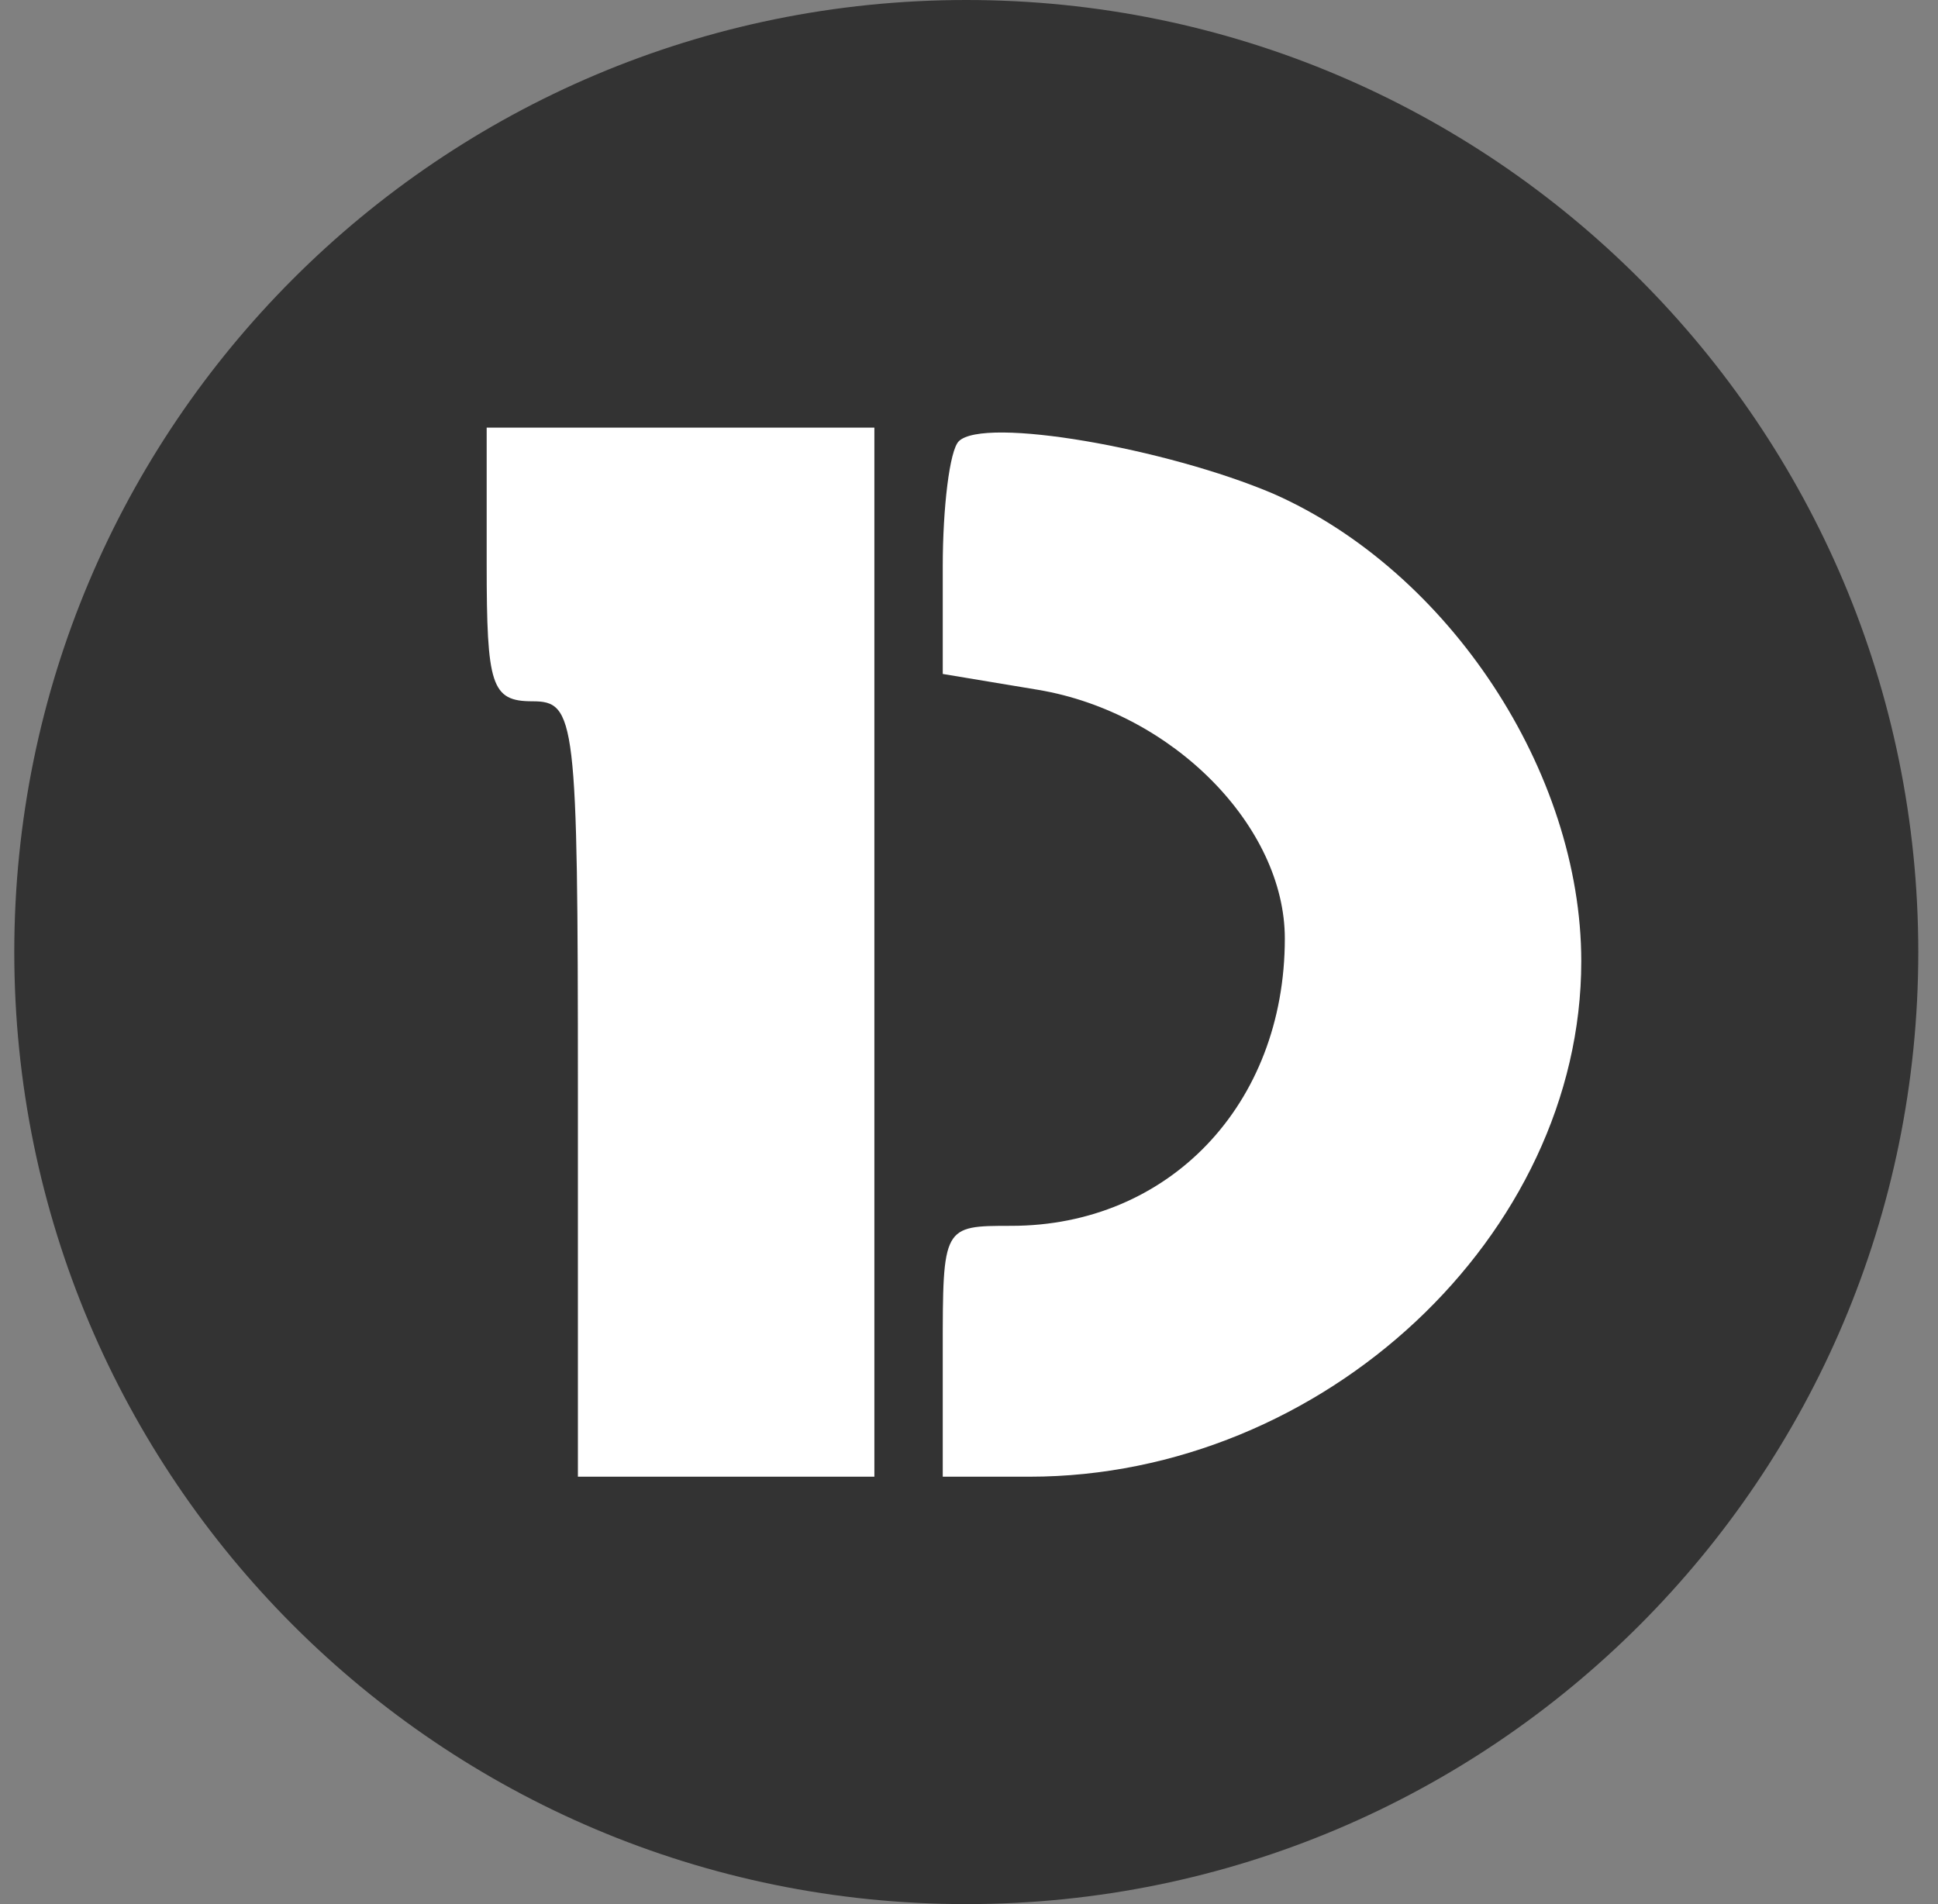 <svg xmlns="http://www.w3.org/2000/svg" width="57" height="56" fill="none" viewBox="0 0 57 56"><rect x="0" y="0" width="57" height="56" fill="#808080" stroke="none"/><g clip-path="url(#a)"><path fill="#333" d="M56.42 28c0-15.464-12.536-28-28-28s-28 12.536-28 28 12.536 28 28 28 28-12.536 28-28"/><path fill="#fff" d="M14.314 16.601c0 3.555.134 4.024 1.342 4.024 1.274 0 1.341.47 1.341 11.403V43.43h8.72V12.577H14.314zM28.198 12.98c-.268.268-.47 1.944-.47 3.688v3.153l2.817.469c3.958.67 7.244 4.024 7.244 7.31 0 4.897-3.42 8.452-8.048 8.452-2.013 0-2.013 0-2.013 3.689v3.689h2.55c8.651 0 16.23-7.11 16.23-15.158 0-5.567-3.89-11.47-9.054-13.75-3.153-1.342-8.518-2.28-9.256-1.543"/></g><defs><clipPath id="a"><path fill="#fff" d="M.42 0h56v56h-56z"/></clipPath></defs></svg>